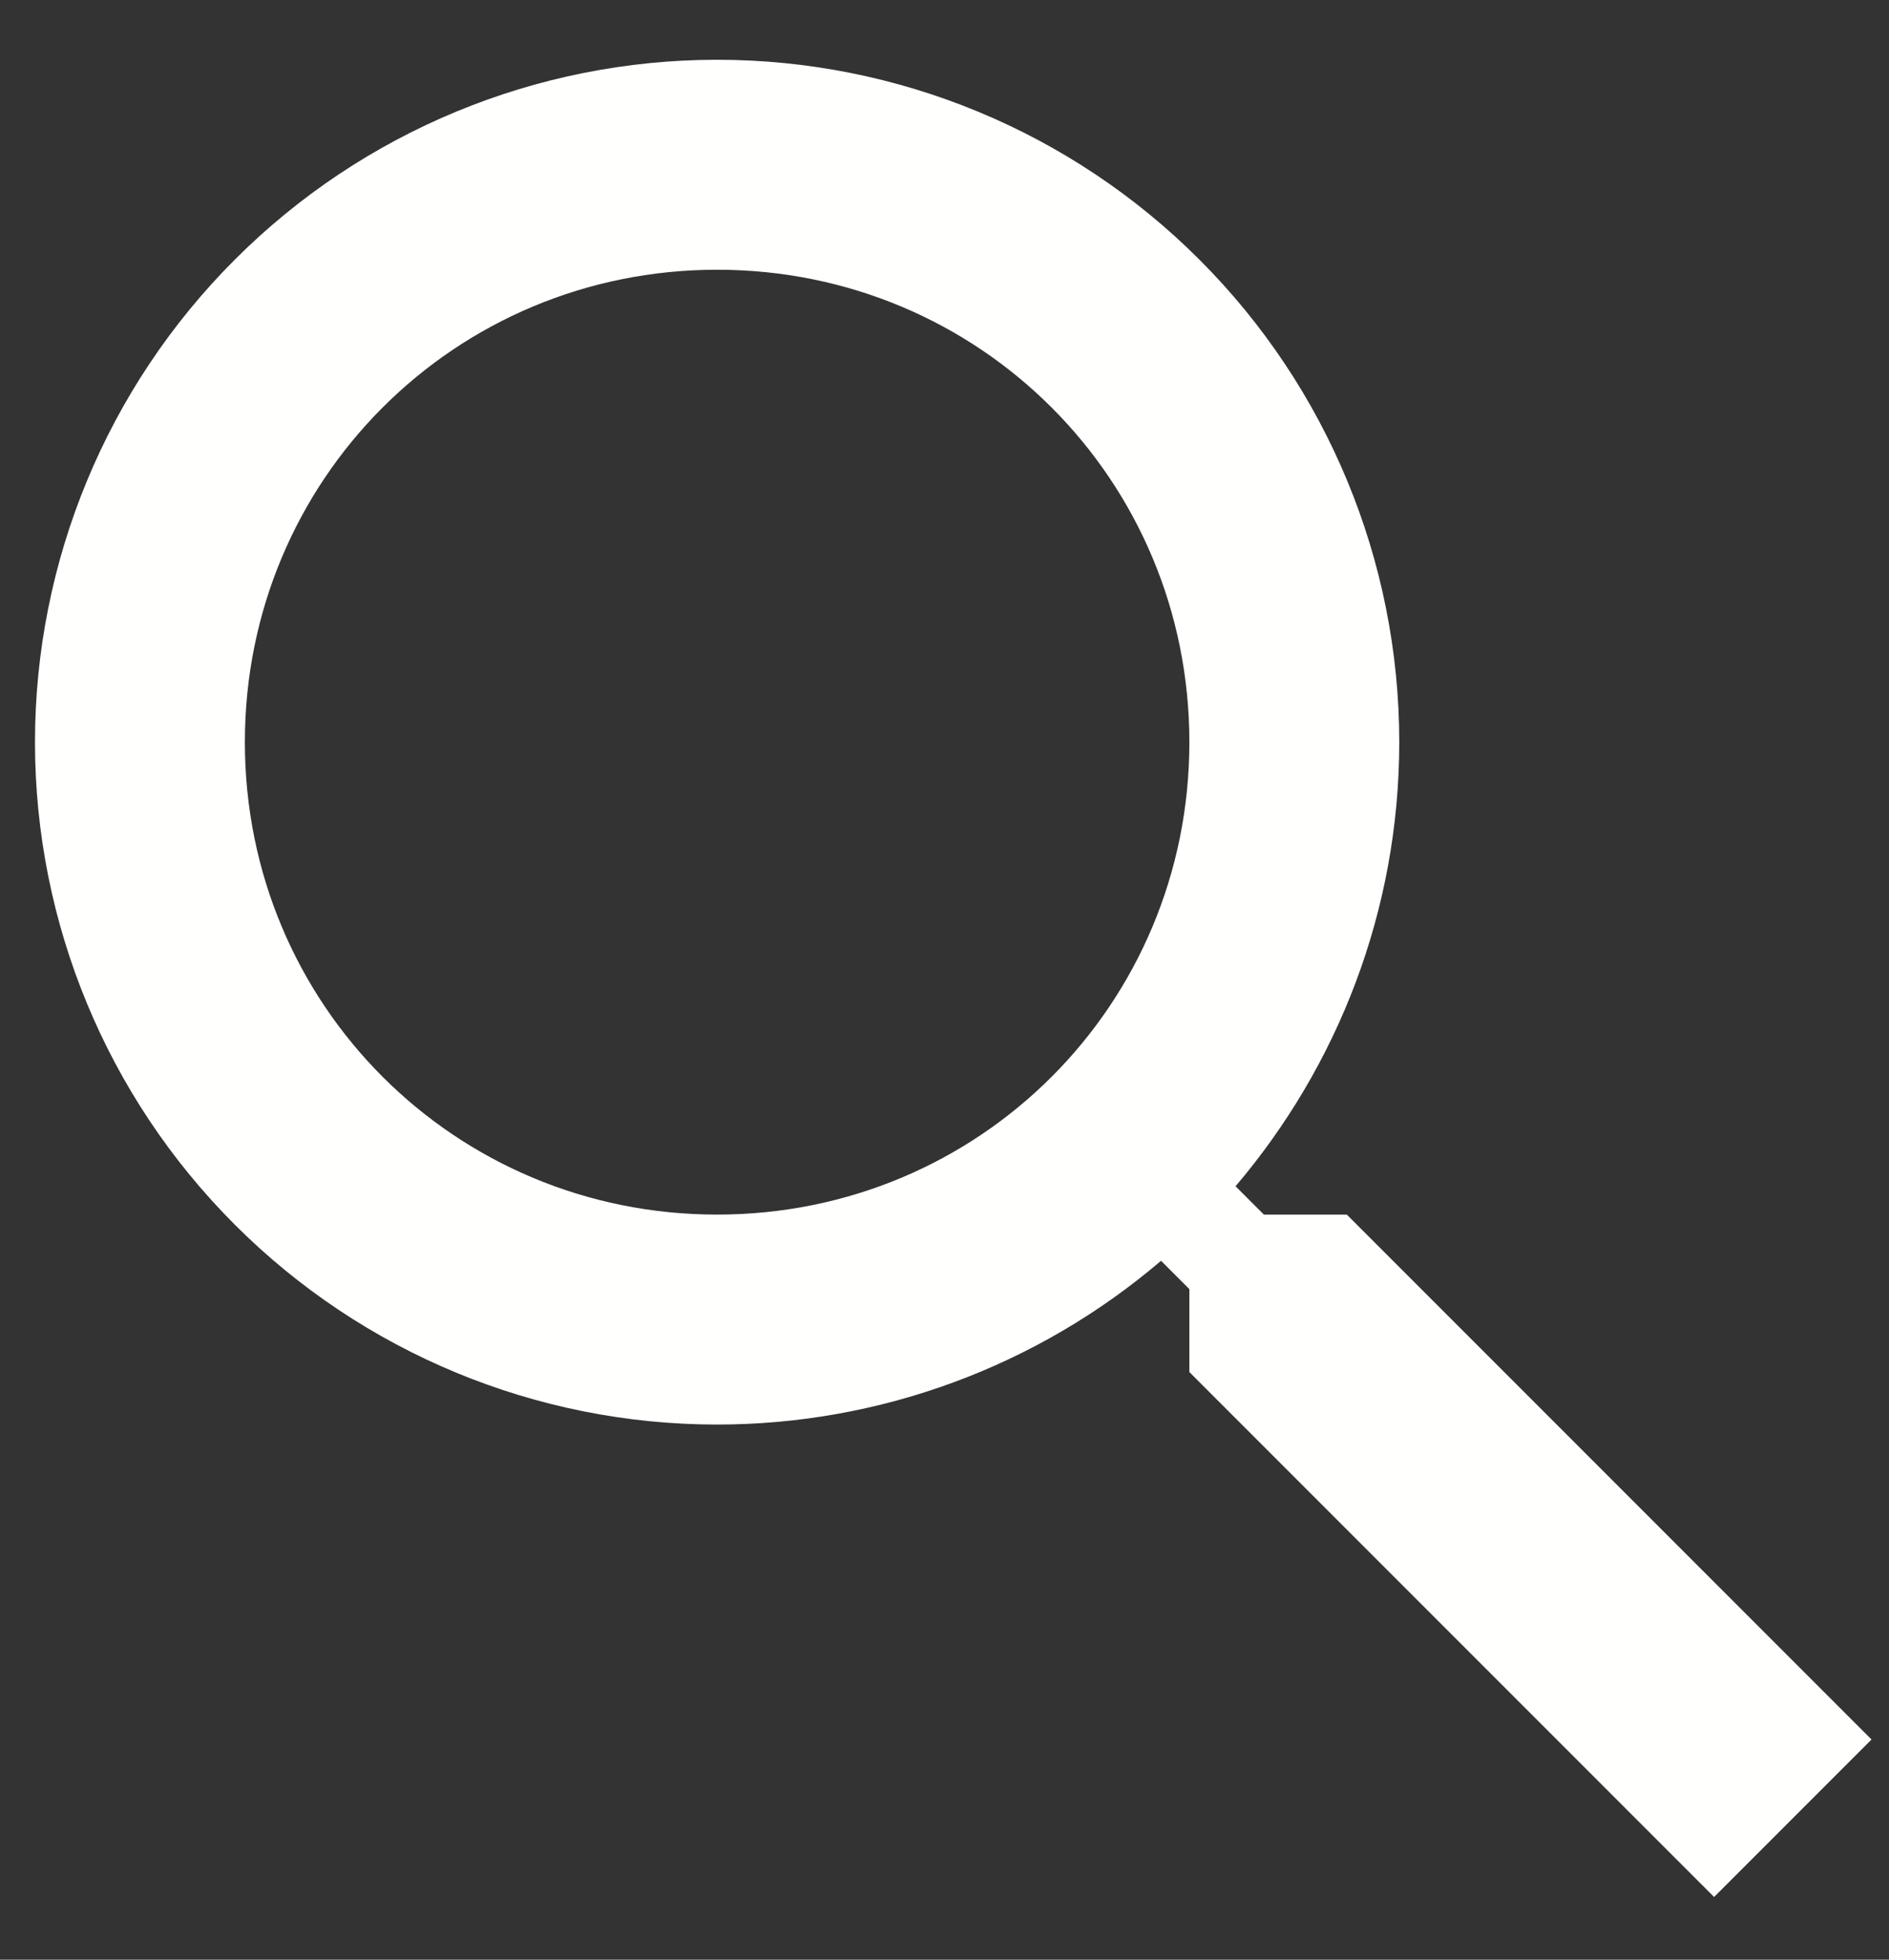 <svg width="27" height="28" viewBox="0 0 27 28" fill="none" xmlns="http://www.w3.org/2000/svg">
<rect x="0" y="0" width="27" height="28" fill="#333333" stroke="none"/>
<path d="M10.25 0.854C12.836 0.854 15.316 1.881 17.144 3.71C18.973 5.538 20 8.018 20 10.604C20 13.019 19.115 15.239 17.66 16.949L18.065 17.354H19.25L26.75 24.854L24.5 27.104L17 19.604V18.419L16.595 18.014C14.826 19.524 12.576 20.354 10.25 20.354C7.664 20.354 5.184 19.327 3.356 17.498C1.527 15.67 0.5 13.19 0.5 10.604C0.5 8.018 1.527 5.538 3.356 3.71C5.184 1.881 7.664 0.854 10.25 0.854ZM10.25 3.854C6.5 3.854 3.5 6.854 3.5 10.604C3.5 14.354 6.5 17.354 10.25 17.354C14 17.354 17 14.354 17 10.604C17 6.854 14 3.854 10.25 3.854Z" fill="#FFFFFD"/>
</svg>
